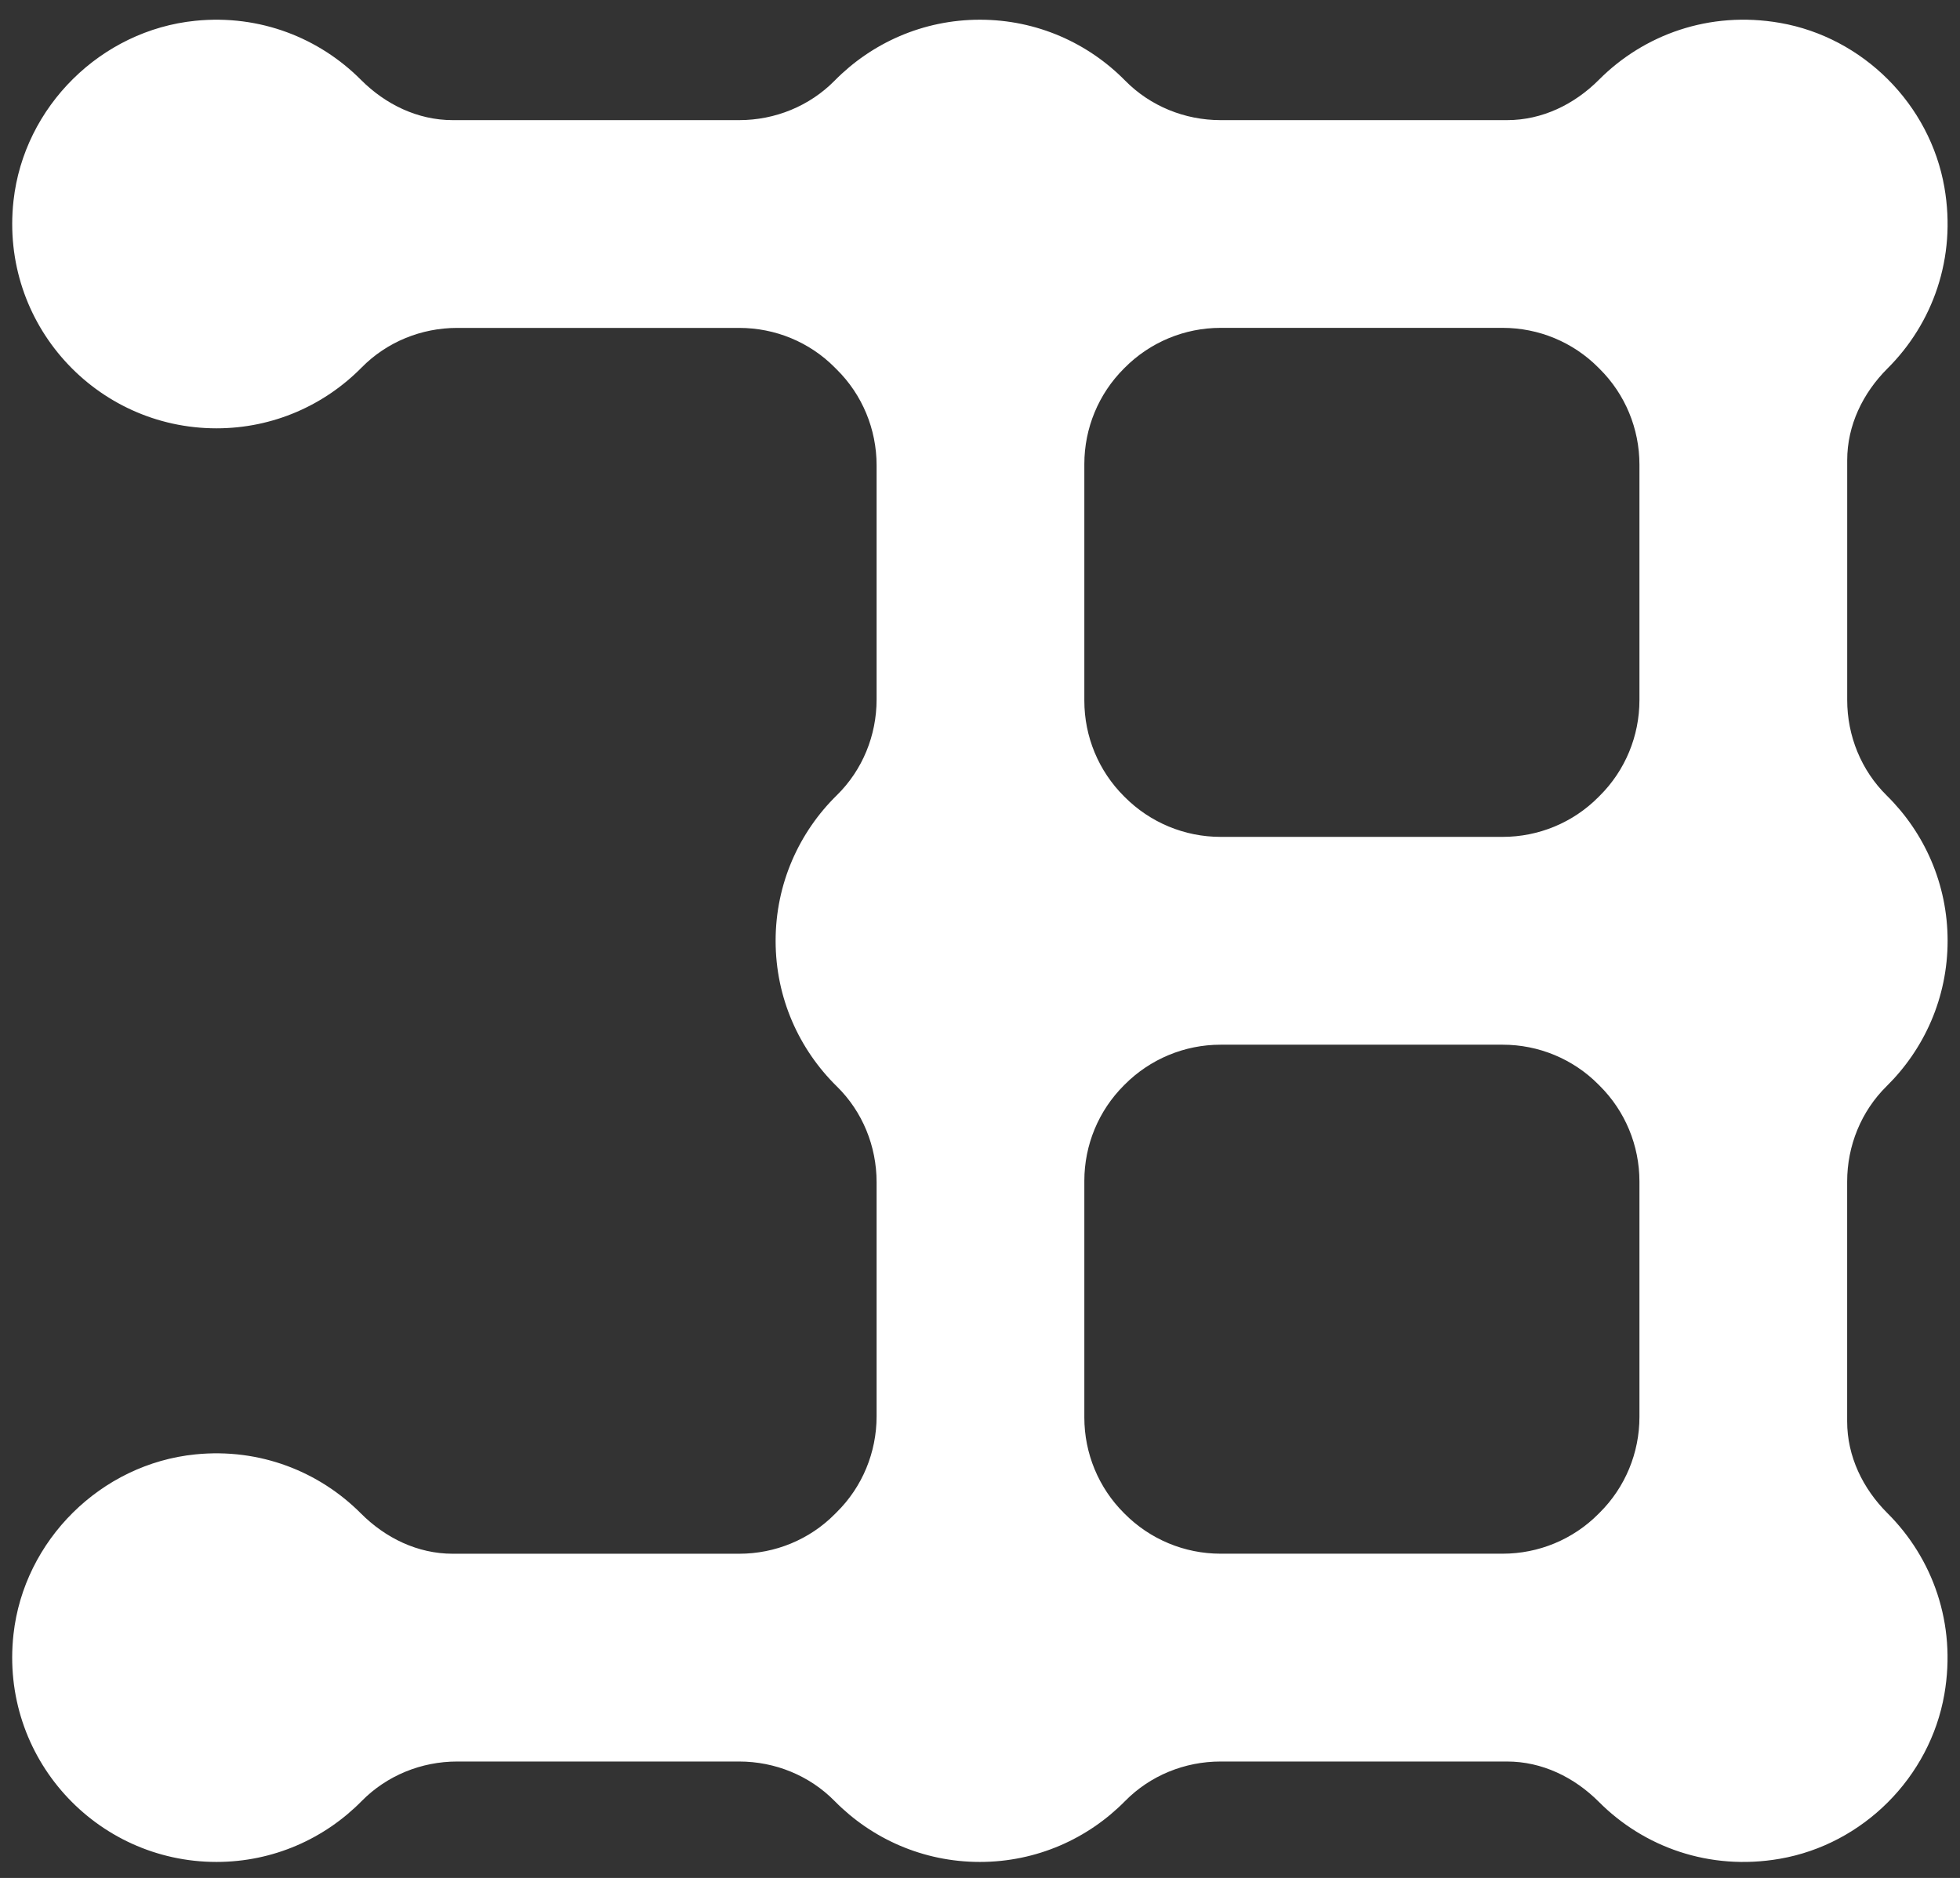 <?xml version="1.0" encoding="utf-8"?>
<svg version="1.1" xmlns="http://www.w3.org/2000/svg" x="0px" y="0px" viewBox="478.667 207.508 82.262 78.804" style="enable-background:new 0 0 750 500;">
  <rect x="478.667" y="207.508" width="82.262" height="78.804" fill="#333333" stroke="none"/>
  <g id="BACKGROUND" transform="matrix(1, 0, 0, 1, -81.651, -3.141)">
    <g>
      <g/>
    </g>
  </g>
  <g id="OBJECTS">
    <g>
      <g/>
    </g>
    <g>
      <g/>
      <g>
        <path style="stroke-width: 1; fill: rgb(255, 255, 255);" d="M 560.409 246.986 C 560.409 244.598 559.43 242.443 557.854 240.891 C 556.783 239.836 556.195 238.387 556.195 236.885 L 556.195 226.82 C 556.195 225.355 556.851 224.001 557.889 222.967 C 559.774 221.089 560.791 218.343 560.275 215.373 C 559.669 211.884 556.86 209.075 553.371 208.468 C 550.401 207.952 547.654 208.969 545.776 210.854 C 544.742 211.892 543.388 212.549 541.922 212.549 L 529.895 212.549 C 528.392 212.549 526.943 211.961 525.889 210.89 C 524.337 209.314 522.182 208.335 519.794 208.335 C 517.406 208.335 515.251 209.314 513.699 210.89 C 512.644 211.961 511.196 212.549 509.693 212.549 L 497.666 212.549 C 496.201 212.549 494.847 211.893 493.813 210.855 C 492.072 209.108 489.585 208.106 486.866 208.38 C 482.909 208.778 479.672 211.977 479.234 215.93 C 478.661 221.103 482.696 225.482 487.753 225.482 C 490.141 225.482 492.296 224.503 493.848 222.927 C 494.903 221.856 496.352 221.268 497.854 221.268 L 509.694 221.268 C 511.199 221.268 512.646 221.861 513.704 222.931 C 513.73 222.957 513.756 222.984 513.783 223.01 C 514.859 224.07 515.458 225.522 515.458 227.032 L 515.458 236.862 C 515.458 238.37 514.866 239.823 513.79 240.878 C 512.205 242.431 511.22 244.593 511.22 246.988 C 511.22 249.383 512.205 251.544 513.79 253.098 C 514.867 254.153 515.458 255.606 515.458 257.114 L 515.458 266.944 C 515.458 268.455 514.859 269.906 513.783 270.966 C 513.757 270.992 513.73 271.018 513.704 271.045 C 512.646 272.115 511.198 272.708 509.694 272.708 L 497.665 272.708 C 496.2 272.708 494.846 272.052 493.812 271.014 C 492.071 269.267 489.584 268.265 486.865 268.539 C 482.908 268.937 479.671 272.136 479.233 276.089 C 478.66 281.262 482.695 285.641 487.752 285.641 C 490.14 285.641 492.295 284.662 493.847 283.086 C 494.902 282.015 496.351 281.427 497.853 281.427 L 509.691 281.427 C 511.194 281.427 512.643 282.015 513.697 283.086 C 515.249 284.662 517.404 285.641 519.792 285.641 C 522.18 285.641 524.335 284.662 525.887 283.086 C 526.942 282.015 528.39 281.427 529.893 281.427 L 541.92 281.427 C 543.385 281.427 544.739 282.084 545.774 283.122 C 547.652 285.007 550.399 286.024 553.369 285.508 C 556.858 284.902 559.667 282.092 560.273 278.603 C 560.789 275.633 559.772 272.887 557.887 271.009 C 556.849 269.975 556.193 268.621 556.193 267.156 L 556.193 257.091 C 556.193 255.588 556.781 254.139 557.852 253.085 C 559.429 251.529 560.409 249.374 560.409 246.986 Z M 541.736 272.706 L 529.893 272.706 C 528.382 272.706 526.935 272.103 525.87 271.031 C 525.86 271.021 525.85 271.011 525.84 271.001 C 524.774 269.939 524.177 268.496 524.177 266.991 L 524.177 257.062 C 524.177 255.557 524.774 254.114 525.84 253.052 C 525.85 253.042 525.86 253.032 525.87 253.022 C 526.935 251.95 528.382 251.347 529.893 251.347 L 541.736 251.347 C 543.244 251.347 544.691 251.945 545.752 253.016 C 545.77 253.034 545.788 253.052 545.806 253.07 C 546.877 254.132 547.475 255.579 547.475 257.087 L 547.475 266.968 C 547.475 268.476 546.877 269.923 545.806 270.984 C 545.788 271.002 545.77 271.02 545.752 271.038 C 544.691 272.108 543.244 272.706 541.736 272.706 Z M 529.893 221.266 L 541.736 221.266 C 543.244 221.266 544.691 221.864 545.752 222.935 C 545.77 222.953 545.788 222.971 545.806 222.989 C 546.877 224.05 547.475 225.498 547.475 227.005 L 547.475 236.886 C 547.475 238.394 546.877 239.841 545.806 240.903 C 545.788 240.921 545.77 240.939 545.752 240.957 C 544.691 242.028 543.243 242.626 541.736 242.626 L 529.893 242.626 C 528.382 242.626 526.935 242.023 525.87 240.951 C 525.86 240.941 525.85 240.931 525.84 240.921 C 524.774 239.859 524.177 238.416 524.177 236.911 L 524.177 226.982 C 524.177 225.477 524.774 224.034 525.84 222.972 C 525.85 222.962 525.86 222.952 525.87 222.942 C 526.935 221.869 528.382 221.266 529.893 221.266 Z"/>
      </g>
    </g>
  </g>
</svg>